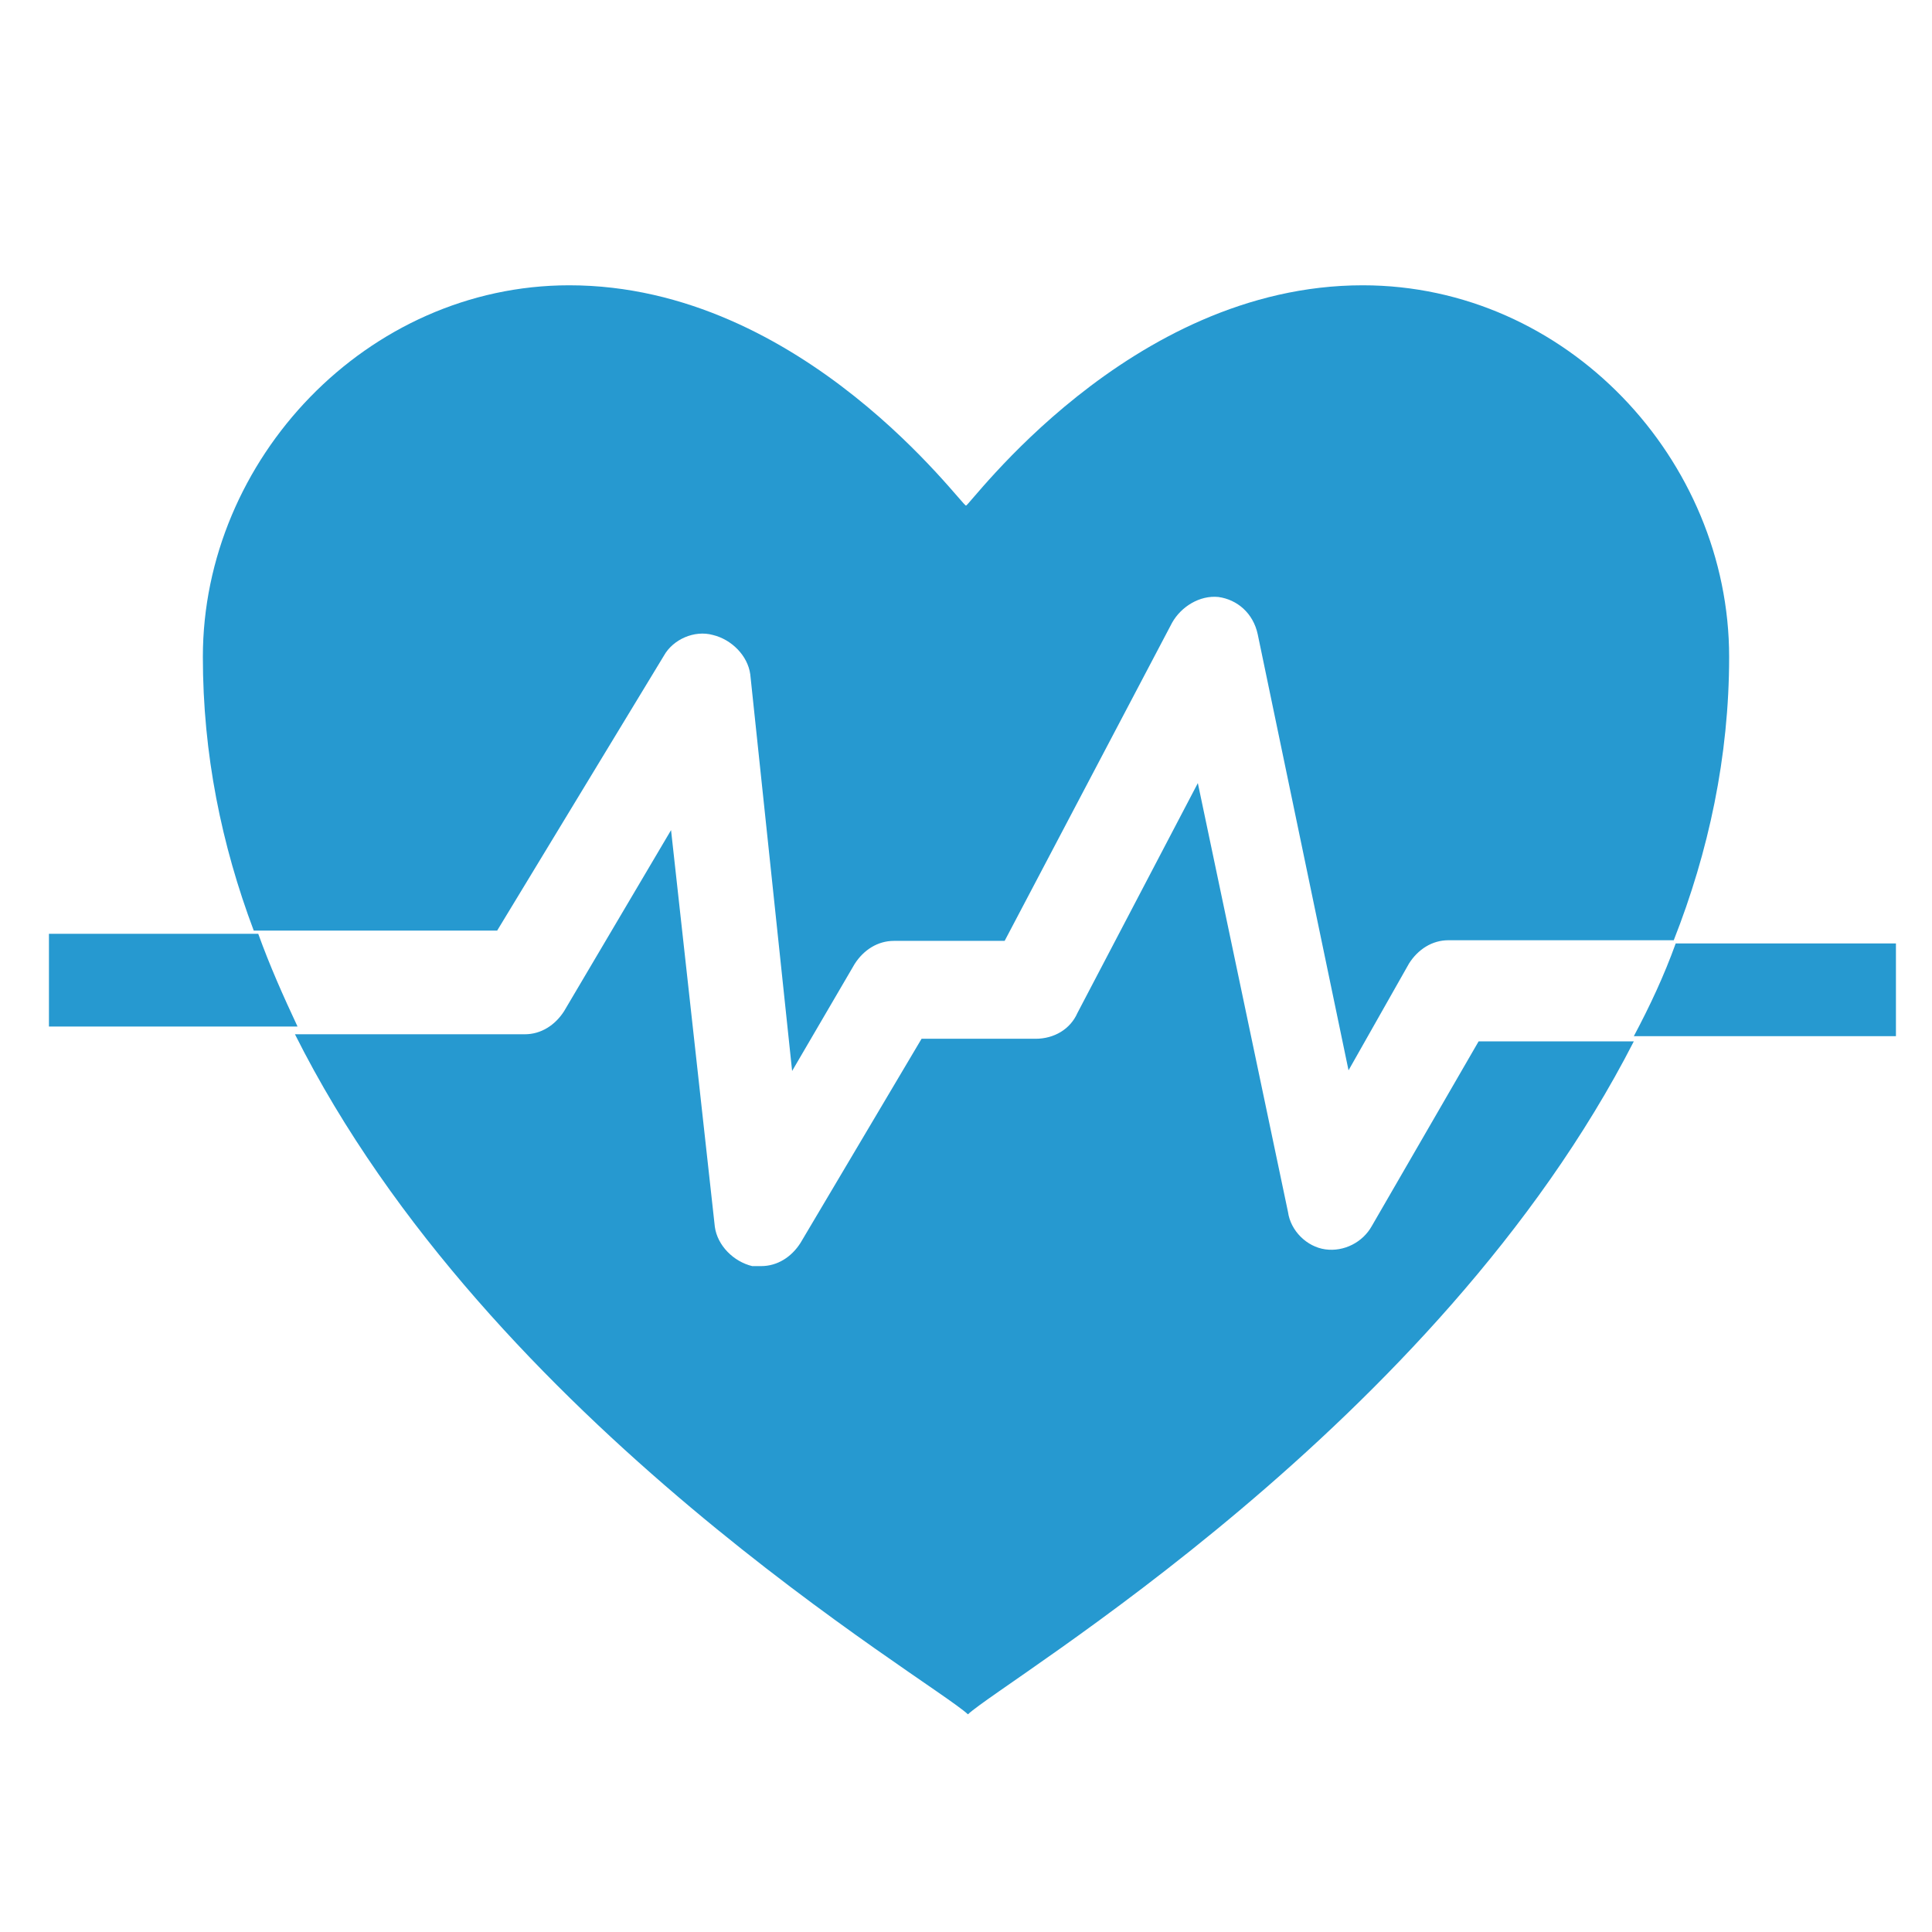 <?xml version="1.0" encoding="utf-8"?>
<!-- Generator: Adobe Illustrator 21.0.0, SVG Export Plug-In . SVG Version: 6.00 Build 0)  -->
<svg version="1.1" id="Layer_1" xmlns="http://www.w3.org/2000/svg" xmlns:xlink="http://www.w3.org/1999/xlink" x="0px" y="0px"
	 viewBox="0 0 300 300" style="enable-background:new 0 0 300 300;" xml:space="preserve">
<style type="text/css">
	.st0{fill:#2699D0;}
</style>
<g>
	<path class="st0" d="M7.6,145v14.4h38.6c-2.2-4.7-4.3-9.4-6.1-14.4H7.6z"/>
	<path class="st0" d="M294.4,146.5h-34.2c-1.8,5-4,9.7-6.5,14.4h40.7V146.5z"/>
	<path class="st0" d="M103.1,101.8c1.4-2.5,4.7-4,7.6-3.2c2.9,0.7,5.4,3.2,5.8,6.1l6.5,61.6l9.7-16.6c1.4-2.2,3.6-3.6,6.1-3.6H156
		L182,96.7c1.4-2.5,4.3-4.3,7.2-4c2.9,0.4,5.4,2.5,6.1,5.8l14.1,67.7l9.4-16.6c1.4-2.2,3.6-3.6,6.1-3.6h35c5.4-13.7,8.6-28.5,8.6-44
		c0-30.6-25.2-57.7-56.9-57.7c-36.4,0-61.3,34.6-61.6,34.2c-0.4,0.4-25.2-34.2-61.6-34.2c-31.4,0-56.9,27-56.9,57.7
		c0,15.1,2.9,29.2,7.9,42.5h37.8L103.1,101.8z"/>
	<path class="st0" d="M213,190.4c-1.4,2.5-4.3,4-7.2,3.6c-2.9-0.4-5.4-2.9-5.8-5.8L186,121.6l-18.7,35.7c-1.1,2.5-3.6,4-6.5,4h-17.7
		L124.3,193c-1.4,2.2-3.6,3.6-6.1,3.6c-0.4,0-1.1,0-1.4,0c-2.9-0.7-5.4-3.2-5.8-6.1l-6.8-61.6l-16.6,28.1c-1.4,2.2-3.6,3.6-6.1,3.6
		H45.8c30.3,60.5,98.7,100.2,104.5,105.6c5.8-5.4,72.8-44.7,103.4-104.5h-24.1L213,190.4z"/>
</g>
</svg>
